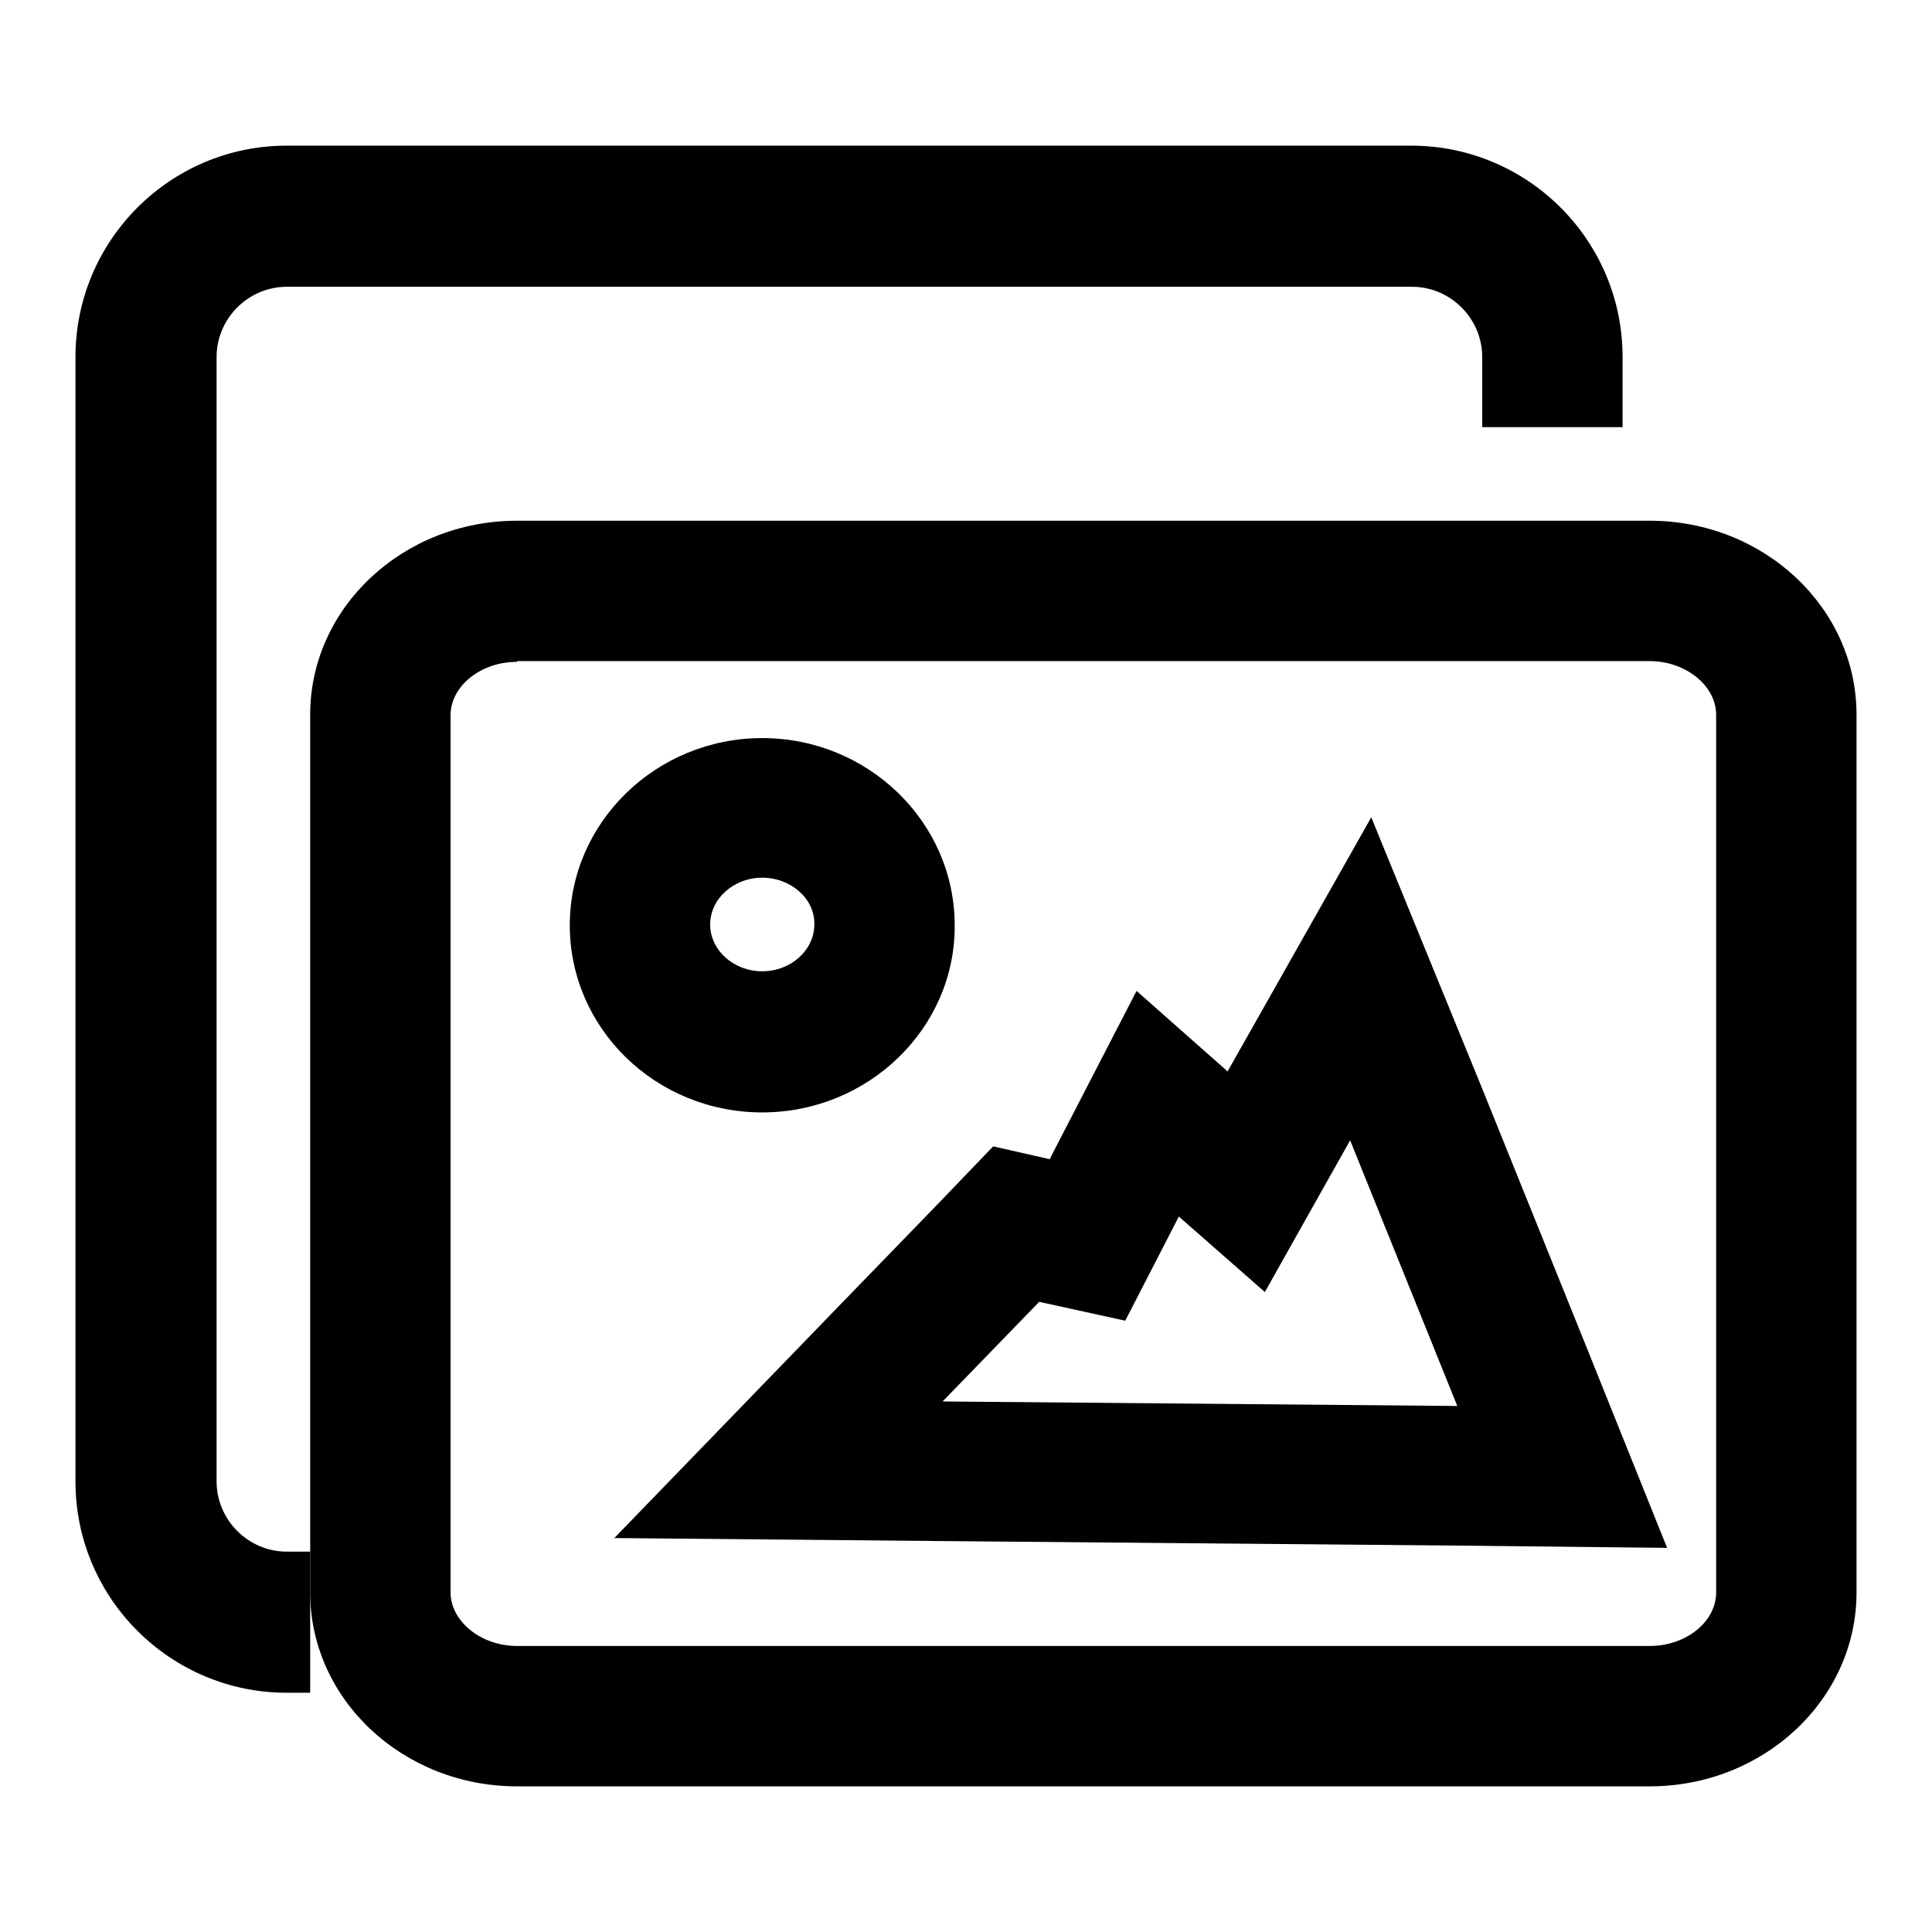 <?xml version="1.0" encoding="utf-8"?>
<!-- Svg Vector Icons : http://www.onlinewebfonts.com/icon -->
<!DOCTYPE svg PUBLIC "-//W3C//DTD SVG 1.1//EN" "http://www.w3.org/Graphics/SVG/1.1/DTD/svg11.dtd">
<svg version="1.1" xmlns="http://www.w3.org/2000/svg" xmlns:xlink="http://www.w3.org/1999/xlink" x="0px" y="0px" viewBox="0 0 256 256" enable-background="new 0 0 256 256" xml:space="preserve">
<g><g><path fill="#000000" d="M218.6,236.7H68.5c-15.1,0-27.4-11.5-27.4-25.7V94.7C41.1,80.5,53.4,69,68.5,69h150.1c15.1,0,27.4,11.5,27.4,25.7V211C246,225.2,233.7,236.7,218.6,236.7z M68.5,87.7c-4.8,0-8.8,3.2-8.8,7.1V211c0,3.8,4,7.1,8.8,7.1h150.1c4.8,0,8.8-3.2,8.8-7.1V94.7c0-3.8-4-7.1-8.8-7.1H68.5L68.5,87.7z"/><path fill="#000000" d="M178.9,151.1l14.2,35.2l-68.2-0.6l12.8-13.2l11.4,2.5l7.1-13.8l11.4,10L178.9,151.1 M181.7,108.3l-19,33.6l0,0.1l-12.1-10.7l-11,21.3l-0.5,1l-7.5-1.7l-7.2,7.5l-12.8,13.2l-30.2,31.2l43.4,0.4l68.2,0.6l27.9,0.3l-10.4-25.9l-14.2-35.2L181.7,108.3L181.7,108.3z"/><path fill="#000000" d="M101,147.4c-14.1,0-25.5-11.1-25.5-24.8c0-13.7,11.5-24.8,25.5-24.8s25.5,11.1,25.5,24.8C126.6,136.2,115.1,147.4,101,147.4z M101,116.3c-3.8,0-6.9,2.8-6.9,6.2c0,3.4,3.1,6.2,6.9,6.2s6.9-2.8,6.9-6.2C108,119.1,104.8,116.3,101,116.3z"/><path fill="#000000" d="M41.1,224.3H38c-15.4,0-28-12.5-28-28v-149c0-15.4,12.5-28,28-28h149c15.4,0,28,12.5,28,28v9.3h-18.6v-9.3c0-5.1-4.2-9.3-9.3-9.3H38c-5.1,0-9.3,4.2-9.3,9.3v149c0,5.1,4.2,9.3,9.3,9.3h3.1L41.1,224.3L41.1,224.3z"/></g></g>
</svg>